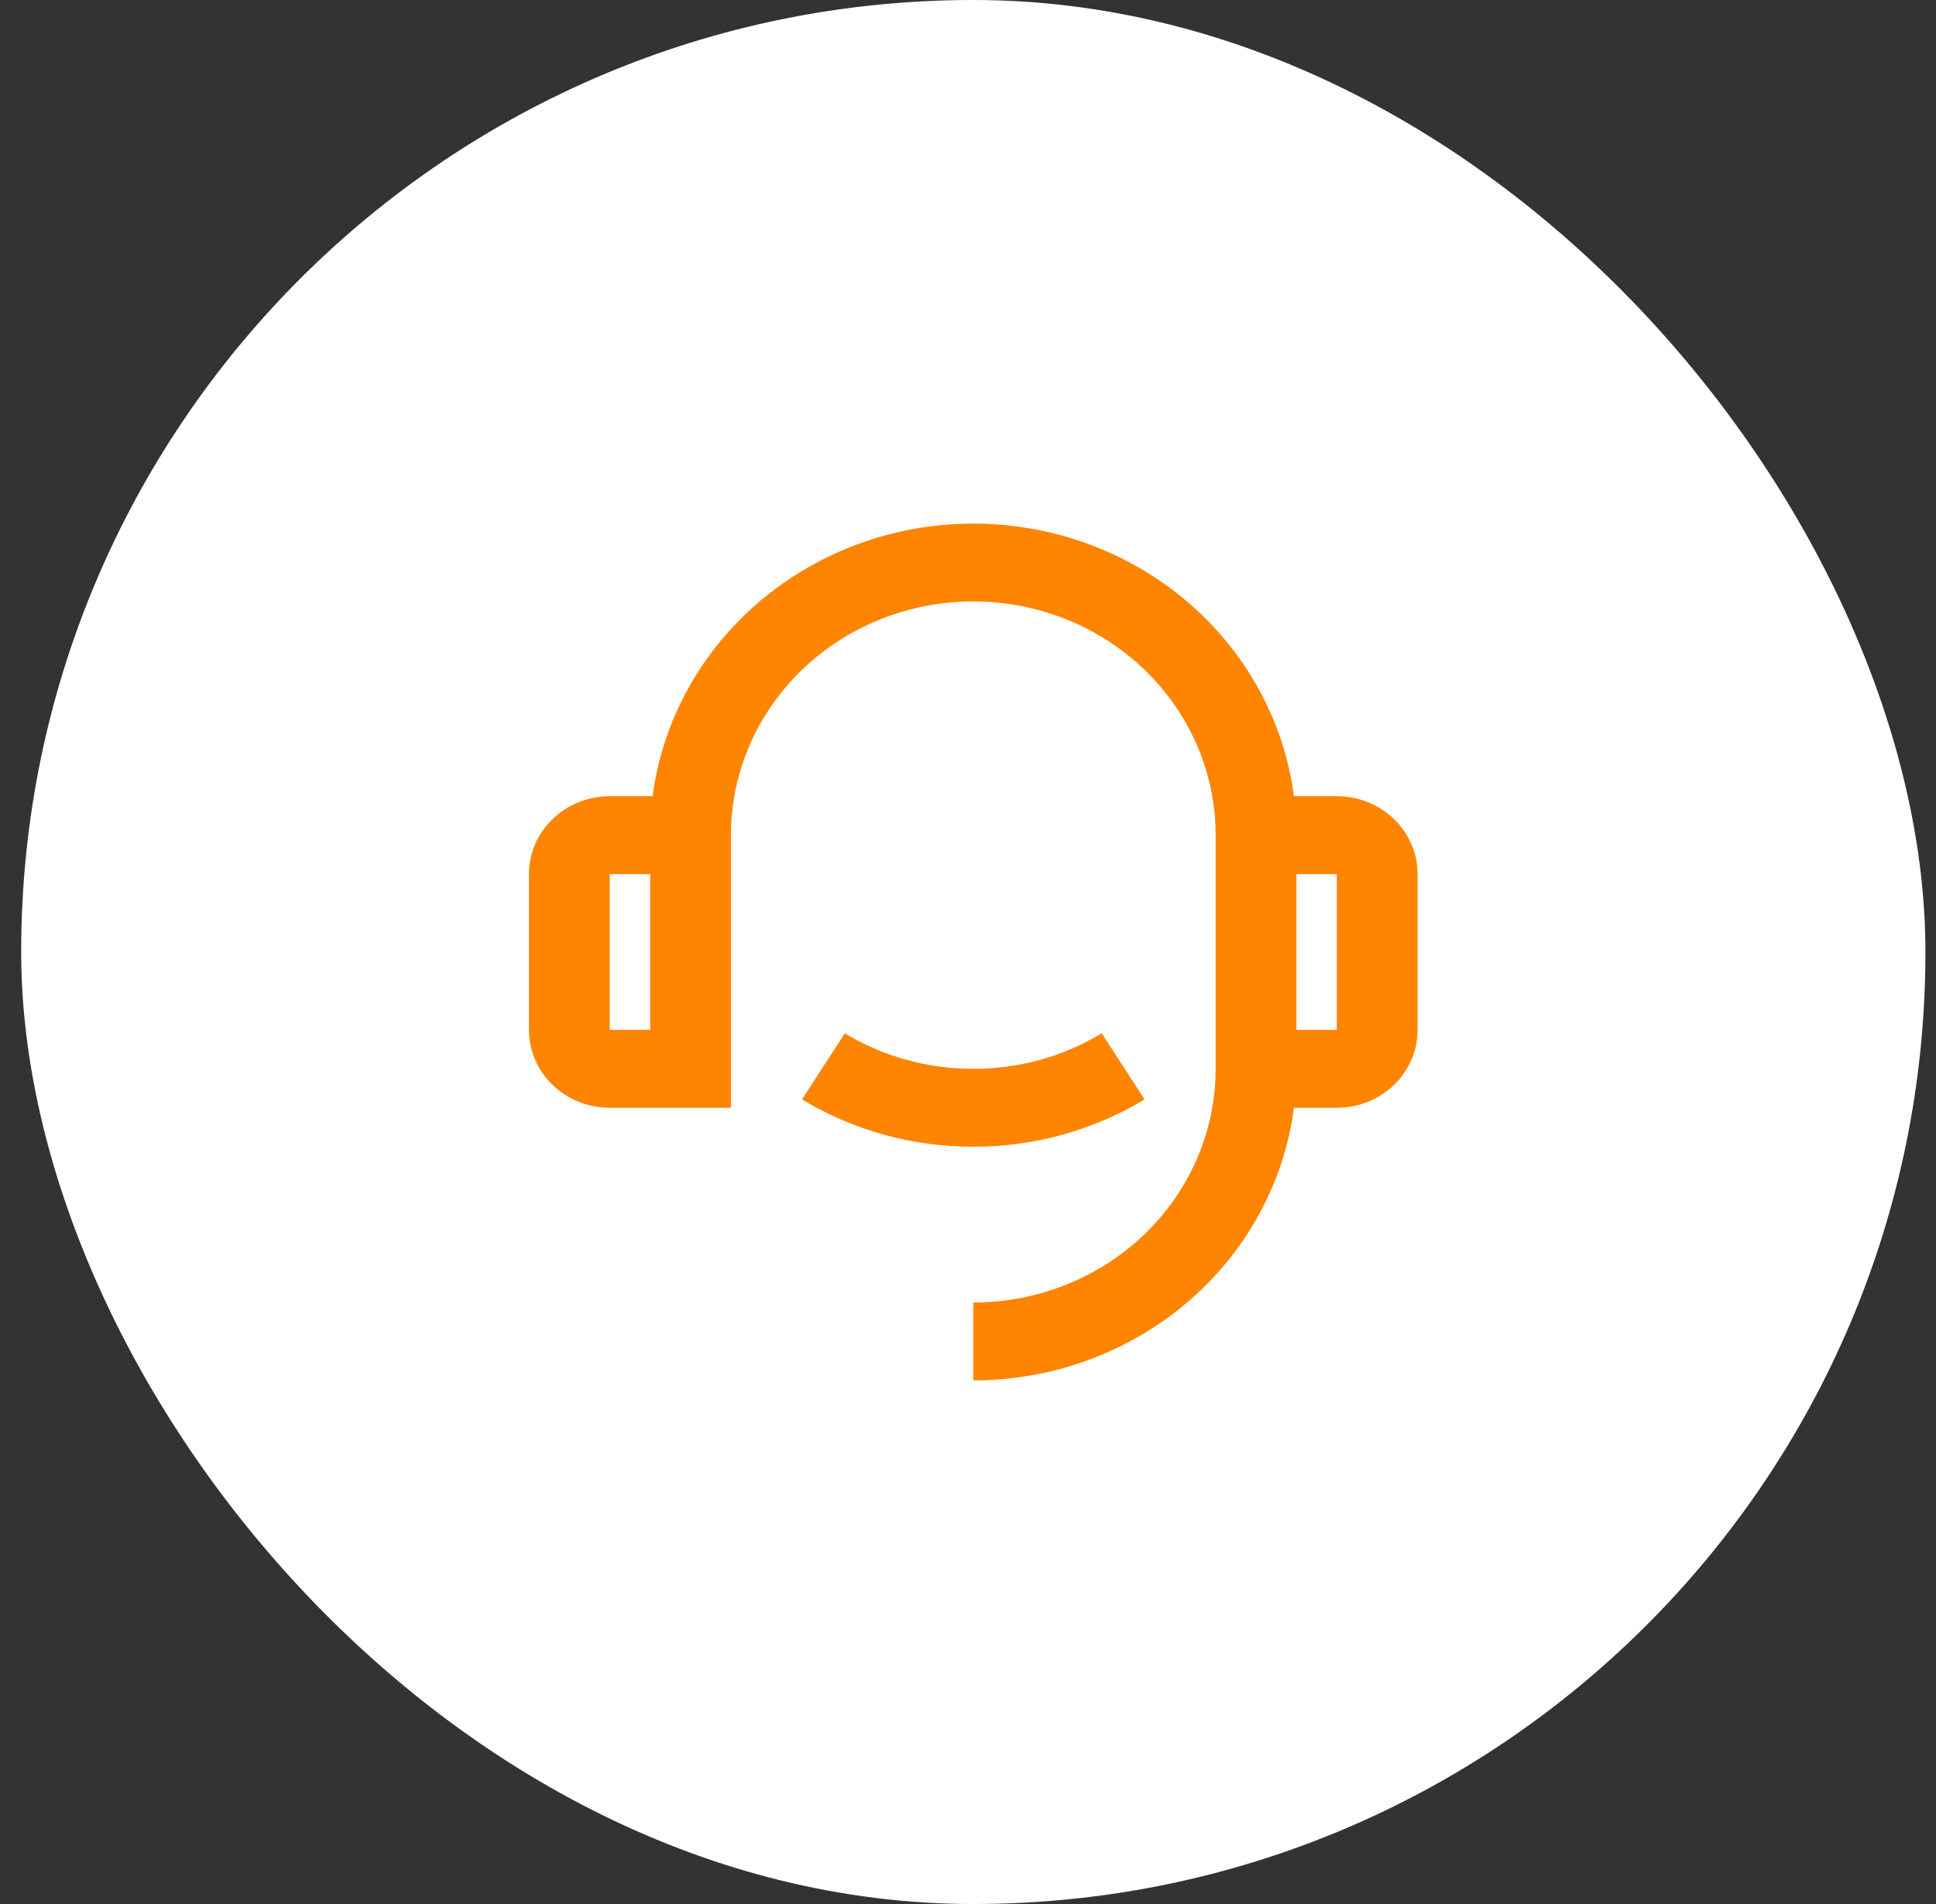 <svg xmlns="http://www.w3.org/2000/svg" width="61" height="60" viewBox="0 0 61 60" fill="none"><rect x="0" y="0" width="61" height="60" fill="#333333" stroke="none"/><rect x="0.667" width="60" height="60" rx="30" fill="white"></rect><path d="M40.769 25.09H42.121C42.796 25.09 43.444 25.349 43.921 25.809C44.398 26.269 44.666 26.894 44.666 27.545V32.454C44.666 33.105 44.398 33.729 43.921 34.19C43.444 34.65 42.796 34.909 42.121 34.909H40.769C40.459 37.282 39.262 39.464 37.402 41.046C35.542 42.627 33.147 43.5 30.666 43.5V41.045C32.692 41.045 34.634 40.27 36.066 38.889C37.498 37.508 38.303 35.634 38.303 33.681V26.317C38.303 24.364 37.498 22.491 36.066 21.11C34.634 19.729 32.692 18.953 30.666 18.953C28.641 18.953 26.699 19.729 25.267 21.11C23.835 22.491 23.03 24.364 23.03 26.317V34.909H19.212C18.537 34.909 17.889 34.65 17.412 34.19C16.935 33.729 16.666 33.105 16.666 32.454V27.545C16.666 26.894 16.935 26.269 17.412 25.809C17.889 25.349 18.537 25.09 19.212 25.09H20.564C20.874 22.717 22.072 20.536 23.932 18.954C25.792 17.373 28.187 16.5 30.666 16.5C33.146 16.5 35.541 17.373 37.401 18.954C39.261 20.536 40.459 22.717 40.769 25.09ZM19.212 27.545V32.454H20.485V27.545H19.212ZM40.848 27.545V32.454H42.121V27.545H40.848ZM25.27 34.645L26.619 32.563C27.832 33.296 29.235 33.684 30.666 33.681C32.098 33.684 33.501 33.296 34.714 32.563L36.063 34.645C34.446 35.622 32.575 36.139 30.666 36.136C28.758 36.139 26.887 35.622 25.27 34.645Z" fill="#FF8400"></path></svg>